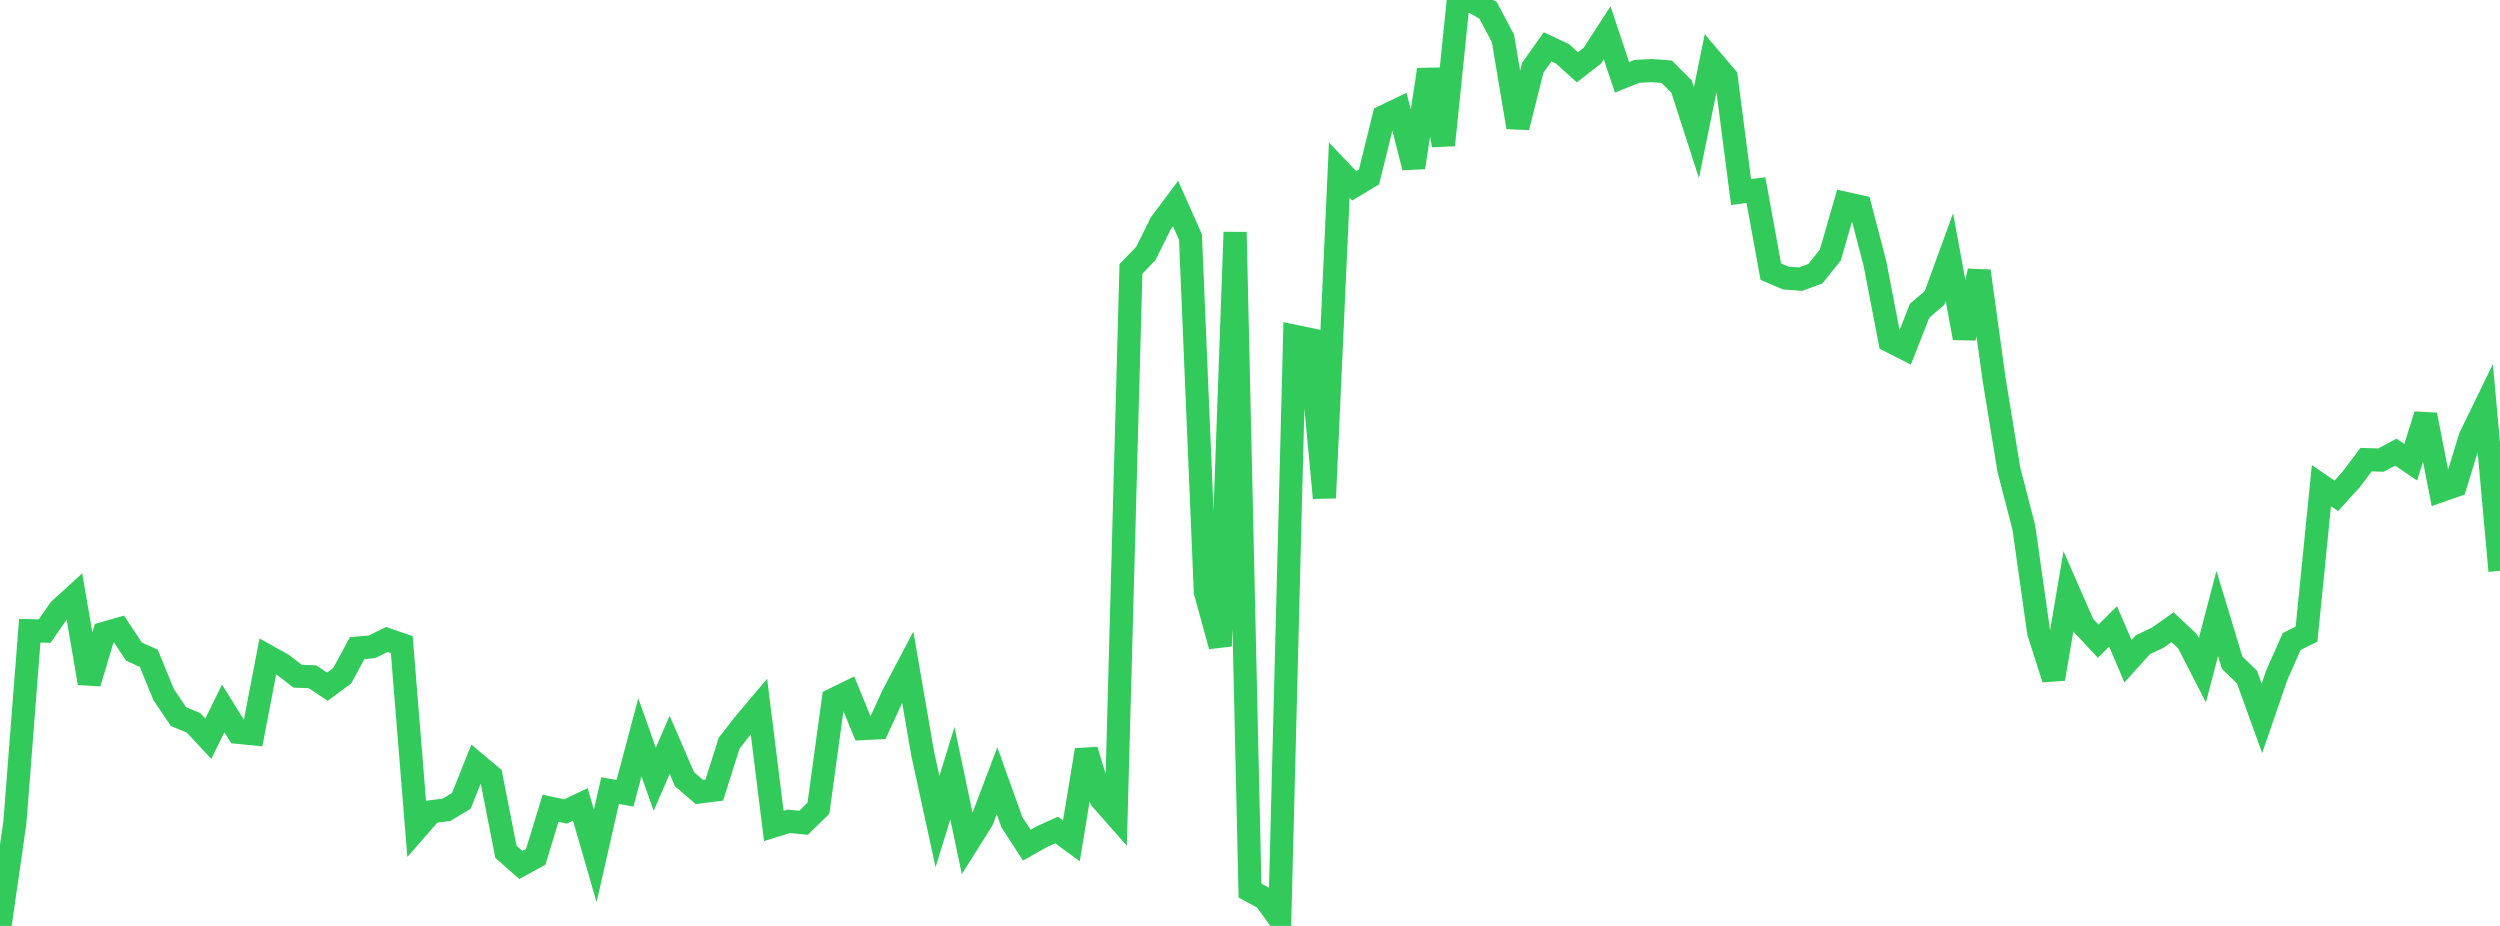 <?xml version="1.0" standalone="no"?>
<!DOCTYPE svg PUBLIC "-//W3C//DTD SVG 1.1//EN" "http://www.w3.org/Graphics/SVG/1.1/DTD/svg11.dtd">

<svg width="135" height="50" viewBox="0 0 135 50" preserveAspectRatio="none" 
  xmlns="http://www.w3.org/2000/svg"
  xmlns:xlink="http://www.w3.org/1999/xlink">


<polyline points="0.0, 50.0 0.804, 44.411 1.607, 34.058 2.411, 34.079 3.214, 32.924 4.018, 32.192 4.821, 36.888 5.625, 34.199 6.429, 33.969 7.232, 35.182 8.036, 35.552 8.839, 37.511 9.643, 38.702 10.446, 39.028 11.25, 39.891 12.054, 38.253 12.857, 39.545 13.661, 39.624 14.464, 35.443 15.268, 35.894 16.071, 36.514 16.875, 36.546 17.679, 37.082 18.482, 36.487 19.286, 34.999 20.089, 34.927 20.893, 34.531 21.696, 34.809 22.5, 44.752 23.304, 43.832 24.107, 43.73 24.911, 43.249 25.714, 41.241 26.518, 41.914 27.321, 45.998 28.125, 46.709 28.929, 46.269 29.732, 43.644 30.536, 43.819 31.339, 43.439 32.143, 46.219 32.946, 42.692 33.75, 42.838 34.554, 39.818 35.357, 42.079 36.161, 40.224 36.964, 42.077 37.768, 42.767 38.571, 42.665 39.375, 40.132 40.179, 39.097 40.982, 38.146 41.786, 44.601 42.589, 44.352 43.393, 44.429 44.196, 43.644 45.0, 37.776 45.804, 37.383 46.607, 39.344 47.411, 39.3 48.214, 37.55 49.018, 36.023 49.821, 40.674 50.625, 44.368 51.429, 41.752 52.232, 45.563 53.036, 44.282 53.839, 42.16 54.643, 44.399 55.446, 45.639 56.25, 45.186 57.054, 44.821 57.857, 45.406 58.661, 40.504 59.464, 43.153 60.268, 44.066 61.071, 14.522 61.875, 13.686 62.679, 12.068 63.482, 10.993 64.286, 12.802 65.089, 31.961 65.893, 34.891 66.696, 12.537 67.5, 48.09 68.304, 48.528 69.107, 49.638 69.911, 18.161 70.714, 18.327 71.518, 26.888 72.321, 9.186 73.125, 10.034 73.929, 9.55 74.732, 6.29 75.536, 5.904 76.339, 9.043 77.143, 3.762 77.946, 7.833 78.75, 0.0 79.554, 0.097 80.357, 0.56 81.161, 2.074 81.964, 6.873 82.768, 3.663 83.571, 2.529 84.375, 2.905 85.179, 3.633 85.982, 3.011 86.786, 1.77 87.589, 4.175 88.393, 3.852 89.196, 3.813 90.0, 3.871 90.804, 4.674 91.607, 7.161 92.411, 3.226 93.214, 4.17 94.018, 10.37 94.821, 10.265 95.625, 14.672 96.429, 15.013 97.232, 15.075 98.036, 14.776 98.839, 13.77 99.643, 10.98 100.446, 11.158 101.25, 14.245 102.054, 18.416 102.857, 18.822 103.661, 16.773 104.464, 16.093 105.268, 13.888 106.071, 18.254 106.875, 14.637 107.679, 20.462 108.482, 25.378 109.286, 28.48 110.089, 34.147 110.893, 36.66 111.696, 31.93 112.5, 33.765 113.304, 34.625 114.107, 33.825 114.911, 35.708 115.714, 34.815 116.518, 34.435 117.321, 33.867 118.125, 34.628 118.929, 36.191 119.732, 33.128 120.536, 35.783 121.339, 36.564 122.143, 38.79 122.946, 36.459 123.75, 34.644 124.554, 34.241 125.357, 26.225 126.161, 26.775 126.964, 25.889 127.768, 24.82 128.571, 24.846 129.375, 24.416 130.179, 24.961 130.982, 22.401 131.786, 26.5 132.589, 26.22 133.393, 23.601 134.196, 21.953 135.0, 30.826" fill="none" stroke="#32ca5b" stroke-width="1.25"/>

</svg>